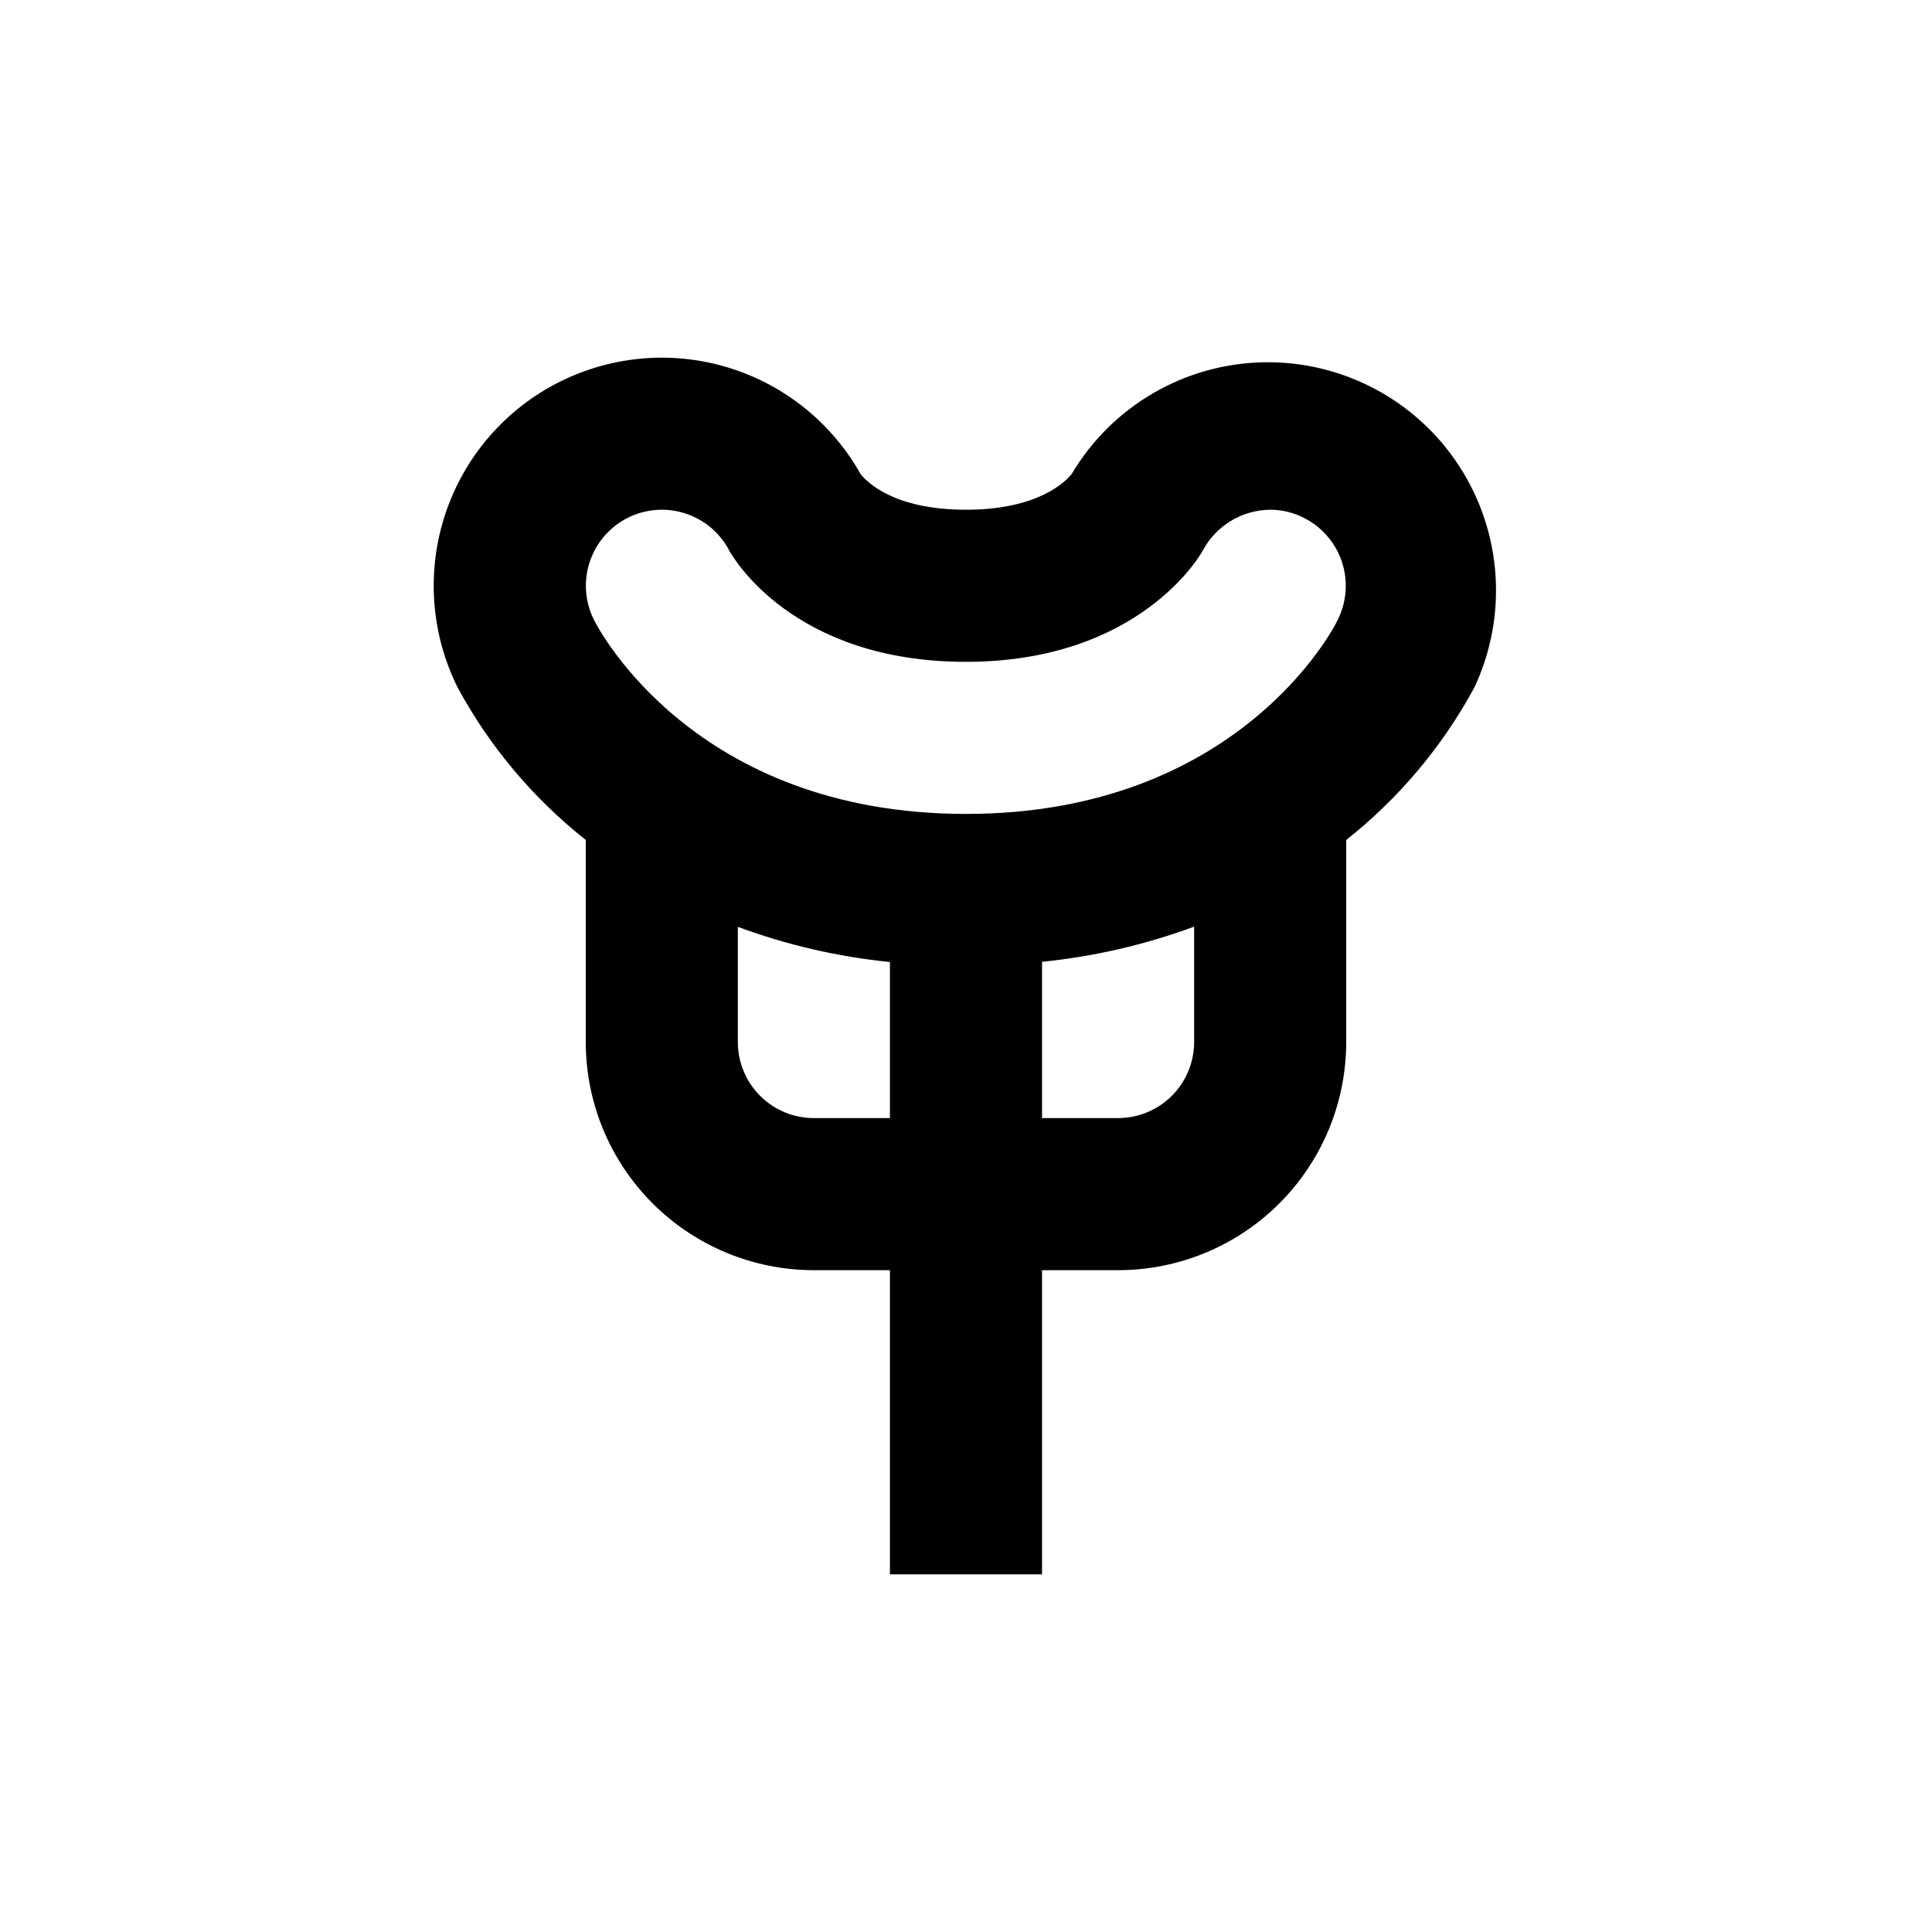 <?xml version="1.0" encoding="UTF-8"?>
<!-- Uploaded to: ICON Repo, www.svgrepo.com, Generator: ICON Repo Mixer Tools -->
<svg fill="#000000" width="800px" height="800px" version="1.1" viewBox="144 144 512 512" xmlns="http://www.w3.org/2000/svg">
 <path d="m420.15 561.22v-80.609h20.152c16.031 0 31.41-6.371 42.75-17.707 11.336-11.34 17.707-26.719 17.707-42.75v-53.555c13.914-11.004 25.449-24.715 33.906-40.305 8.941-18.918 7.465-41.117-3.906-58.684-11.367-17.566-31.012-28.004-51.934-27.598-20.918 0.406-40.141 11.605-50.816 29.602-1.363 1.711-8.516 9.473-28.012 9.473s-26.449-7.609-27.91-9.422h-0.004c-5.25-9.363-12.898-17.16-22.16-22.586-9.262-5.43-19.801-8.293-30.535-8.297-9.355 0.012-18.578 2.184-26.957 6.348-14.367 7.156-25.297 19.734-30.379 34.961-5.086 15.223-3.906 31.848 3.277 46.203 8.453 15.59 19.988 29.301 33.906 40.305v53.555c0 16.031 6.367 31.41 17.707 42.75 11.336 11.336 26.715 17.707 42.75 17.707h20.152v80.609zm40.305-141.07c0 5.344-2.125 10.469-5.902 14.25-3.781 3.777-8.906 5.902-14.25 5.902h-20.152v-41.414c13.773-1.387 27.316-4.516 40.305-9.32zm-150.04-138.95c4.742-2.363 10.227-2.762 15.262-1.109 5.035 1.648 9.215 5.215 11.641 9.926 0.957 1.664 16.828 29.375 62.676 29.375s62.07-28.215 62.723-29.422v-0.004c1.723-3.254 4.297-5.984 7.445-7.902 3.148-1.914 6.754-2.945 10.441-2.977 3.195-0.004 6.344 0.773 9.168 2.266 4.672 2.426 8.211 6.582 9.859 11.578 1.648 5 1.273 10.445-1.043 15.176-0.957 2.266-26.449 51.59-98.594 51.59-72.148 0-97.539-49.324-98.598-51.441-2.394-4.781-2.789-10.32-1.098-15.395 1.691-5.074 5.332-9.27 10.117-11.66zm49.273 159.11c-5.348 0-10.473-2.125-14.25-5.902-3.781-3.781-5.902-8.906-5.902-14.25v-30.531c12.984 4.805 26.527 7.934 40.305 9.32v41.363z"/>
</svg>